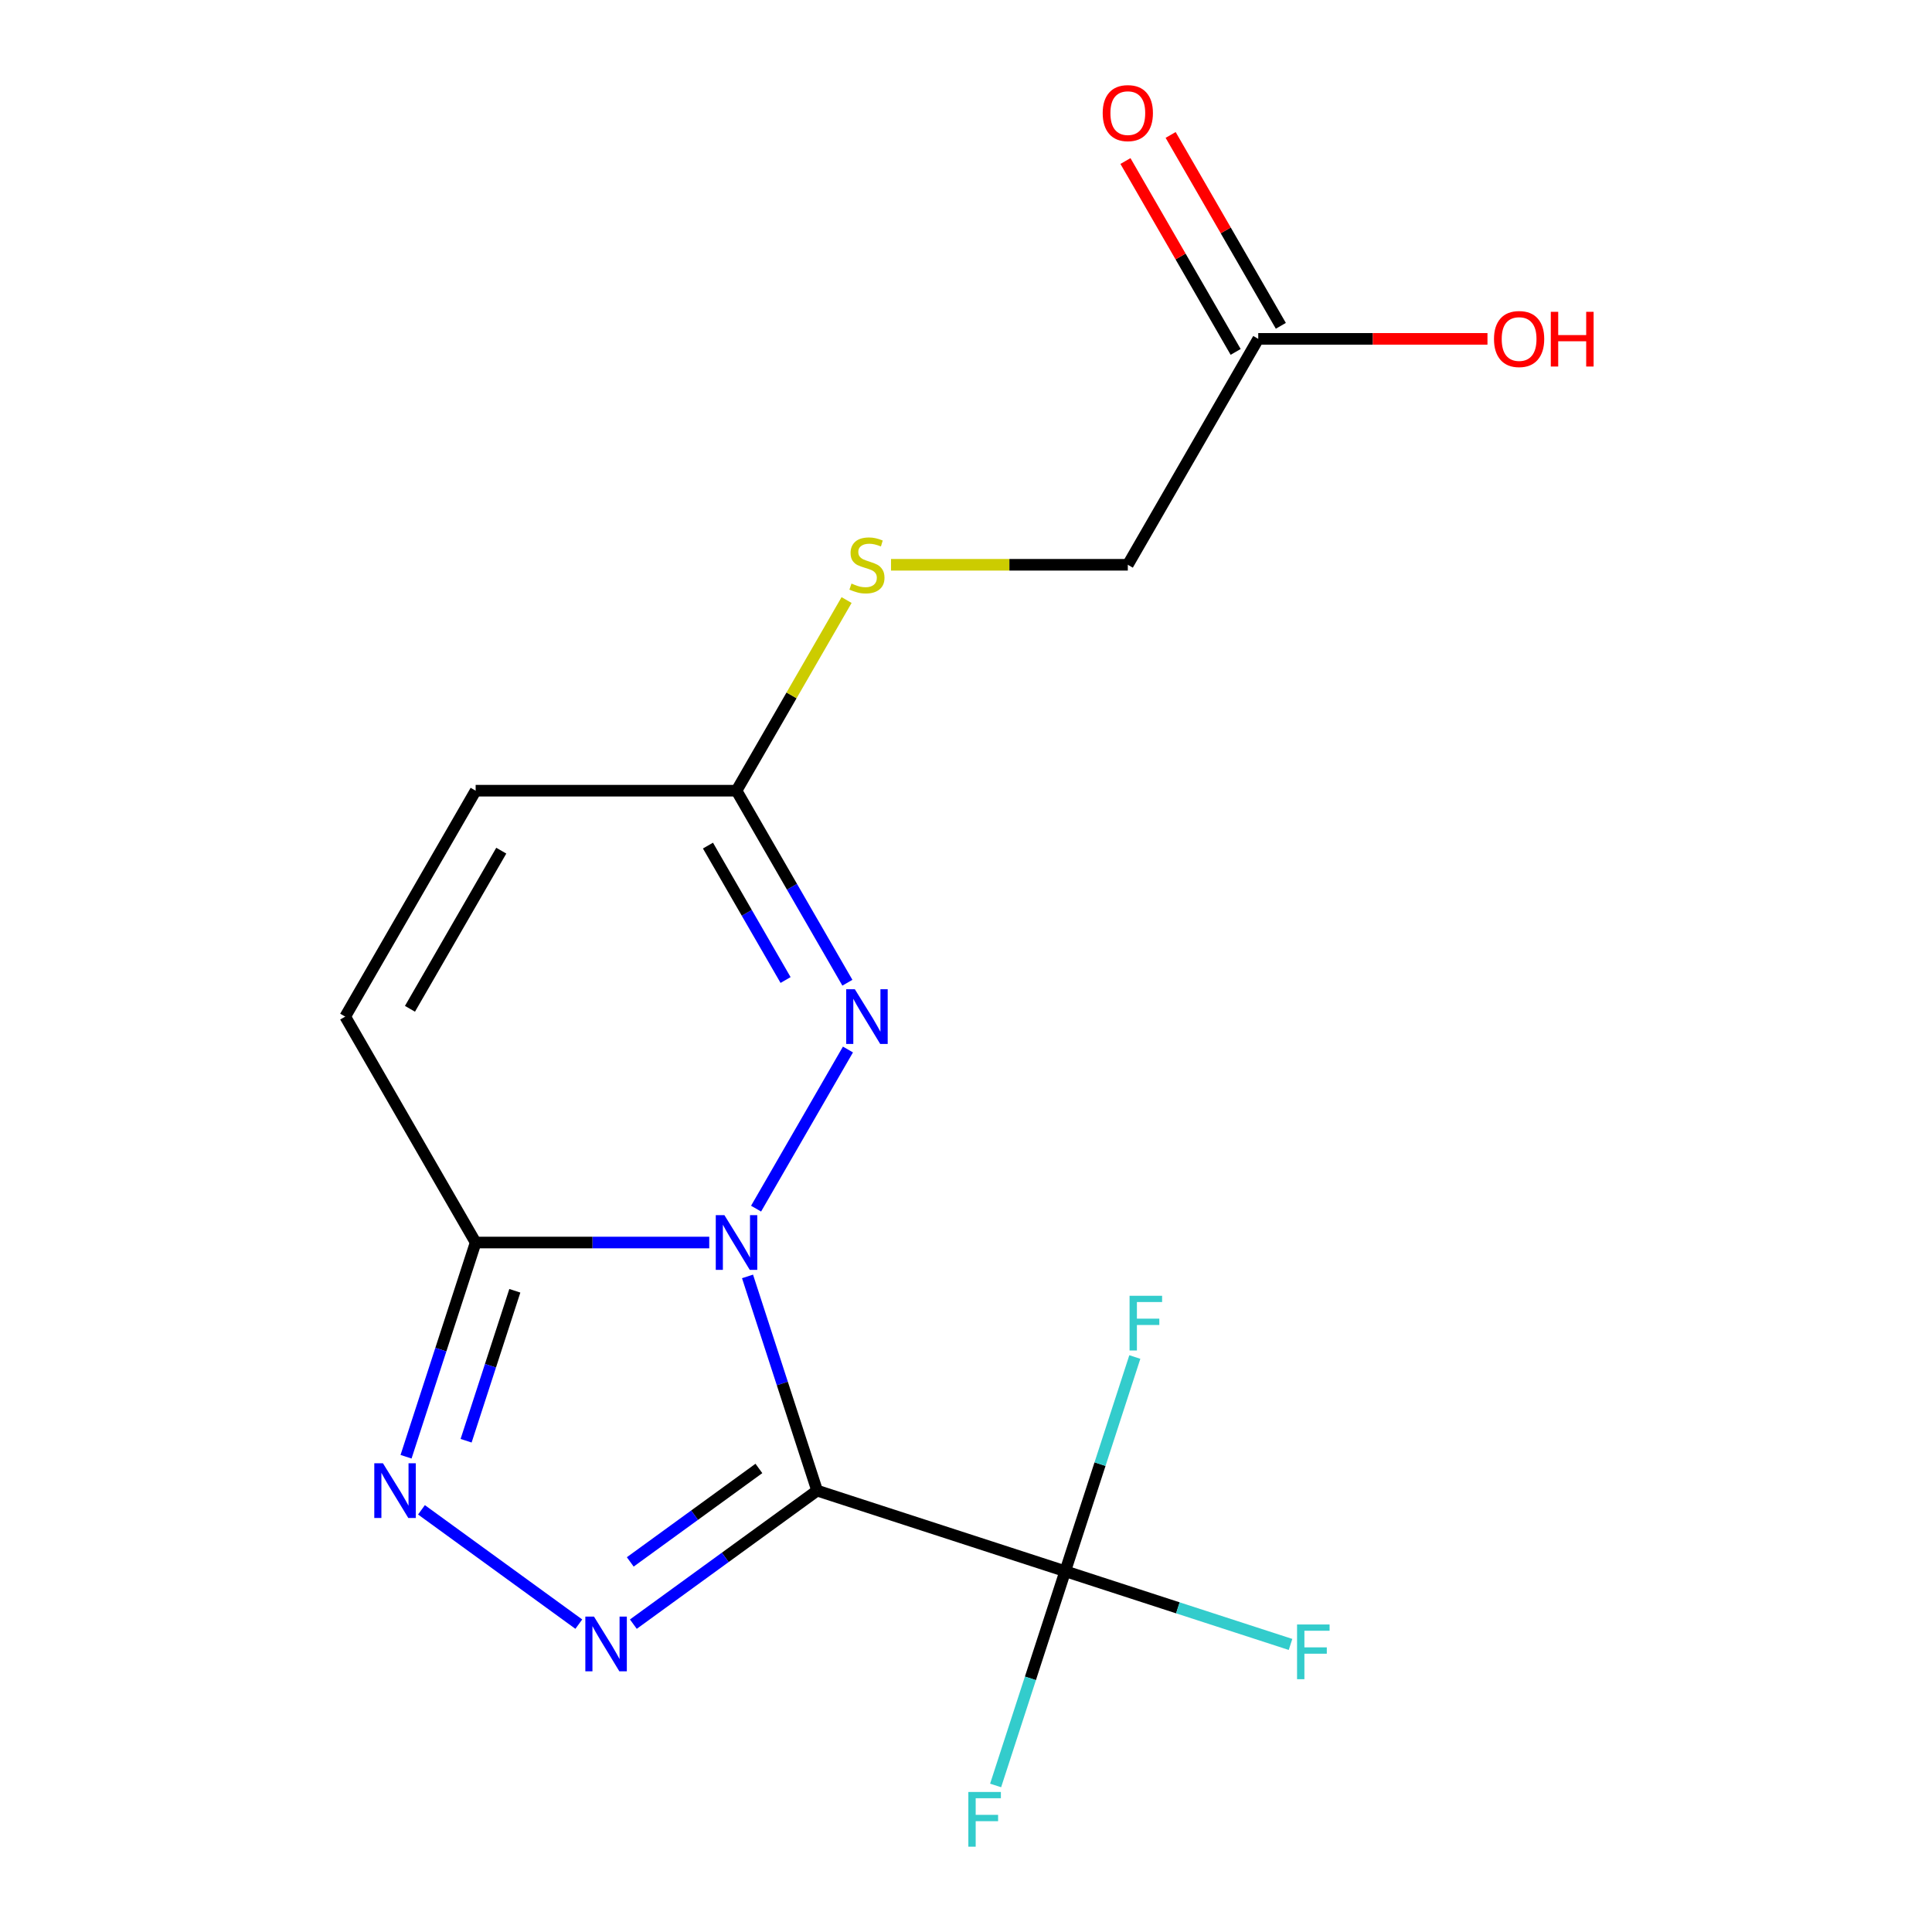 <?xml version='1.0' encoding='iso-8859-1'?>
<svg version='1.1' baseProfile='full'
              xmlns='http://www.w3.org/2000/svg'
                      xmlns:rdkit='http://www.rdkit.org/xml'
                      xmlns:xlink='http://www.w3.org/1999/xlink'
                  xml:space='preserve'
width='1000px' height='1000px' viewBox='0 0 1000 1000'>
<!-- END OF HEADER -->
<rect style='opacity:1.0;fill:#FFFFFF;stroke:none' width='1000' height='1000' x='0' y='0'> </rect>
<path class='bond-0' d='M 386.917,660.665 L 404.93,716.104' style='fill:none;fill-rule:evenodd;stroke:#0000FF;stroke-width:6px;stroke-linecap:butt;stroke-linejoin:miter;stroke-opacity:1' />
<path class='bond-0' d='M 404.93,716.104 L 422.944,771.544' style='fill:none;fill-rule:evenodd;stroke:#000000;stroke-width:6px;stroke-linecap:butt;stroke-linejoin:miter;stroke-opacity:1' />
<path class='bond-2' d='M 367.104,643.129 L 306.65,643.129' style='fill:none;fill-rule:evenodd;stroke:#0000FF;stroke-width:6px;stroke-linecap:butt;stroke-linejoin:miter;stroke-opacity:1' />
<path class='bond-2' d='M 306.65,643.129 L 246.196,643.129' style='fill:none;fill-rule:evenodd;stroke:#000000;stroke-width:6px;stroke-linecap:butt;stroke-linejoin:miter;stroke-opacity:1' />
<path class='bond-3' d='M 391.343,625.594 L 438.899,543.225' style='fill:none;fill-rule:evenodd;stroke:#0000FF;stroke-width:6px;stroke-linecap:butt;stroke-linejoin:miter;stroke-opacity:1' />
<path class='bond-1' d='M 422.944,771.544 L 375.383,806.098' style='fill:none;fill-rule:evenodd;stroke:#000000;stroke-width:6px;stroke-linecap:butt;stroke-linejoin:miter;stroke-opacity:1' />
<path class='bond-1' d='M 375.383,806.098 L 327.823,840.653' style='fill:none;fill-rule:evenodd;stroke:#0000FF;stroke-width:6px;stroke-linecap:butt;stroke-linejoin:miter;stroke-opacity:1' />
<path class='bond-1' d='M 392.803,760.063 L 359.511,784.251' style='fill:none;fill-rule:evenodd;stroke:#000000;stroke-width:6px;stroke-linecap:butt;stroke-linejoin:miter;stroke-opacity:1' />
<path class='bond-1' d='M 359.511,784.251 L 326.218,808.439' style='fill:none;fill-rule:evenodd;stroke:#0000FF;stroke-width:6px;stroke-linecap:butt;stroke-linejoin:miter;stroke-opacity:1' />
<path class='bond-5' d='M 422.944,771.544 L 551.358,813.268' style='fill:none;fill-rule:evenodd;stroke:#000000;stroke-width:6px;stroke-linecap:butt;stroke-linejoin:miter;stroke-opacity:1' />
<path class='bond-17' d='M 299.592,840.653 L 218.151,781.483' style='fill:none;fill-rule:evenodd;stroke:#0000FF;stroke-width:6px;stroke-linecap:butt;stroke-linejoin:miter;stroke-opacity:1' />
<path class='bond-4' d='M 246.196,643.129 L 228.183,698.569' style='fill:none;fill-rule:evenodd;stroke:#000000;stroke-width:6px;stroke-linecap:butt;stroke-linejoin:miter;stroke-opacity:1' />
<path class='bond-4' d='M 228.183,698.569 L 210.169,754.008' style='fill:none;fill-rule:evenodd;stroke:#0000FF;stroke-width:6px;stroke-linecap:butt;stroke-linejoin:miter;stroke-opacity:1' />
<path class='bond-4' d='M 266.475,668.106 L 253.866,706.914' style='fill:none;fill-rule:evenodd;stroke:#000000;stroke-width:6px;stroke-linecap:butt;stroke-linejoin:miter;stroke-opacity:1' />
<path class='bond-4' d='M 253.866,706.914 L 241.256,745.721' style='fill:none;fill-rule:evenodd;stroke:#0000FF;stroke-width:6px;stroke-linecap:butt;stroke-linejoin:miter;stroke-opacity:1' />
<path class='bond-7' d='M 246.196,643.129 L 178.685,526.196' style='fill:none;fill-rule:evenodd;stroke:#000000;stroke-width:6px;stroke-linecap:butt;stroke-linejoin:miter;stroke-opacity:1' />
<path class='bond-6' d='M 438.607,508.66 L 409.913,458.962' style='fill:none;fill-rule:evenodd;stroke:#0000FF;stroke-width:6px;stroke-linecap:butt;stroke-linejoin:miter;stroke-opacity:1' />
<path class='bond-6' d='M 409.913,458.962 L 381.219,409.263' style='fill:none;fill-rule:evenodd;stroke:#000000;stroke-width:6px;stroke-linecap:butt;stroke-linejoin:miter;stroke-opacity:1' />
<path class='bond-6' d='M 406.612,507.253 L 386.526,472.464' style='fill:none;fill-rule:evenodd;stroke:#0000FF;stroke-width:6px;stroke-linecap:butt;stroke-linejoin:miter;stroke-opacity:1' />
<path class='bond-6' d='M 386.526,472.464 L 366.441,437.675' style='fill:none;fill-rule:evenodd;stroke:#000000;stroke-width:6px;stroke-linecap:butt;stroke-linejoin:miter;stroke-opacity:1' />
<path class='bond-12' d='M 551.358,813.268 L 609.668,832.214' style='fill:none;fill-rule:evenodd;stroke:#000000;stroke-width:6px;stroke-linecap:butt;stroke-linejoin:miter;stroke-opacity:1' />
<path class='bond-12' d='M 609.668,832.214 L 667.977,851.16' style='fill:none;fill-rule:evenodd;stroke:#33CCCC;stroke-width:6px;stroke-linecap:butt;stroke-linejoin:miter;stroke-opacity:1' />
<path class='bond-13' d='M 551.358,813.268 L 533.345,868.708' style='fill:none;fill-rule:evenodd;stroke:#000000;stroke-width:6px;stroke-linecap:butt;stroke-linejoin:miter;stroke-opacity:1' />
<path class='bond-13' d='M 533.345,868.708 L 515.331,924.147' style='fill:none;fill-rule:evenodd;stroke:#33CCCC;stroke-width:6px;stroke-linecap:butt;stroke-linejoin:miter;stroke-opacity:1' />
<path class='bond-14' d='M 551.358,813.268 L 569.372,757.829' style='fill:none;fill-rule:evenodd;stroke:#000000;stroke-width:6px;stroke-linecap:butt;stroke-linejoin:miter;stroke-opacity:1' />
<path class='bond-14' d='M 569.372,757.829 L 587.385,702.389' style='fill:none;fill-rule:evenodd;stroke:#33CCCC;stroke-width:6px;stroke-linecap:butt;stroke-linejoin:miter;stroke-opacity:1' />
<path class='bond-8' d='M 381.219,409.263 L 246.196,409.263' style='fill:none;fill-rule:evenodd;stroke:#000000;stroke-width:6px;stroke-linecap:butt;stroke-linejoin:miter;stroke-opacity:1' />
<path class='bond-10' d='M 381.219,409.263 L 409.705,359.924' style='fill:none;fill-rule:evenodd;stroke:#000000;stroke-width:6px;stroke-linecap:butt;stroke-linejoin:miter;stroke-opacity:1' />
<path class='bond-10' d='M 409.705,359.924 L 438.191,310.585' style='fill:none;fill-rule:evenodd;stroke:#CCCC00;stroke-width:6px;stroke-linecap:butt;stroke-linejoin:miter;stroke-opacity:1' />
<path class='bond-18' d='M 178.685,526.196 L 246.196,409.263' style='fill:none;fill-rule:evenodd;stroke:#000000;stroke-width:6px;stroke-linecap:butt;stroke-linejoin:miter;stroke-opacity:1' />
<path class='bond-18' d='M 212.198,522.158 L 259.456,440.305' style='fill:none;fill-rule:evenodd;stroke:#000000;stroke-width:6px;stroke-linecap:butt;stroke-linejoin:miter;stroke-opacity:1' />
<path class='bond-9' d='M 651.265,175.396 L 583.754,292.329' style='fill:none;fill-rule:evenodd;stroke:#000000;stroke-width:6px;stroke-linecap:butt;stroke-linejoin:miter;stroke-opacity:1' />
<path class='bond-11' d='M 662.959,168.645 L 634.438,119.246' style='fill:none;fill-rule:evenodd;stroke:#000000;stroke-width:6px;stroke-linecap:butt;stroke-linejoin:miter;stroke-opacity:1' />
<path class='bond-11' d='M 634.438,119.246 L 605.918,69.847' style='fill:none;fill-rule:evenodd;stroke:#FF0000;stroke-width:6px;stroke-linecap:butt;stroke-linejoin:miter;stroke-opacity:1' />
<path class='bond-11' d='M 639.572,182.147 L 611.052,132.748' style='fill:none;fill-rule:evenodd;stroke:#000000;stroke-width:6px;stroke-linecap:butt;stroke-linejoin:miter;stroke-opacity:1' />
<path class='bond-11' d='M 611.052,132.748 L 582.531,83.349' style='fill:none;fill-rule:evenodd;stroke:#FF0000;stroke-width:6px;stroke-linecap:butt;stroke-linejoin:miter;stroke-opacity:1' />
<path class='bond-16' d='M 651.265,175.396 L 710.589,175.396' style='fill:none;fill-rule:evenodd;stroke:#000000;stroke-width:6px;stroke-linecap:butt;stroke-linejoin:miter;stroke-opacity:1' />
<path class='bond-16' d='M 710.589,175.396 L 769.913,175.396' style='fill:none;fill-rule:evenodd;stroke:#FF0000;stroke-width:6px;stroke-linecap:butt;stroke-linejoin:miter;stroke-opacity:1' />
<path class='bond-15' d='M 461.186,292.329 L 522.47,292.329' style='fill:none;fill-rule:evenodd;stroke:#CCCC00;stroke-width:6px;stroke-linecap:butt;stroke-linejoin:miter;stroke-opacity:1' />
<path class='bond-15' d='M 522.47,292.329 L 583.754,292.329' style='fill:none;fill-rule:evenodd;stroke:#000000;stroke-width:6px;stroke-linecap:butt;stroke-linejoin:miter;stroke-opacity:1' />
<path  class='atom-0' d='M 374.959 628.969
L 384.239 643.969
Q 385.159 645.449, 386.639 648.129
Q 388.119 650.809, 388.199 650.969
L 388.199 628.969
L 391.959 628.969
L 391.959 657.289
L 388.079 657.289
L 378.119 640.889
Q 376.959 638.969, 375.719 636.769
Q 374.519 634.569, 374.159 633.889
L 374.159 657.289
L 370.479 657.289
L 370.479 628.969
L 374.959 628.969
' fill='#0000FF'/>
<path  class='atom-2' d='M 307.448 836.748
L 316.728 851.748
Q 317.648 853.228, 319.128 855.908
Q 320.608 858.588, 320.688 858.748
L 320.688 836.748
L 324.448 836.748
L 324.448 865.068
L 320.568 865.068
L 310.608 848.668
Q 309.448 846.748, 308.208 844.548
Q 307.008 842.348, 306.648 841.668
L 306.648 865.068
L 302.968 865.068
L 302.968 836.748
L 307.448 836.748
' fill='#0000FF'/>
<path  class='atom-4' d='M 442.471 512.036
L 451.751 527.036
Q 452.671 528.516, 454.151 531.196
Q 455.631 533.876, 455.711 534.036
L 455.711 512.036
L 459.471 512.036
L 459.471 540.356
L 455.591 540.356
L 445.631 523.956
Q 444.471 522.036, 443.231 519.836
Q 442.031 517.636, 441.671 516.956
L 441.671 540.356
L 437.991 540.356
L 437.991 512.036
L 442.471 512.036
' fill='#0000FF'/>
<path  class='atom-5' d='M 198.212 757.384
L 207.492 772.384
Q 208.412 773.864, 209.892 776.544
Q 211.372 779.224, 211.452 779.384
L 211.452 757.384
L 215.212 757.384
L 215.212 785.704
L 211.332 785.704
L 201.372 769.304
Q 200.212 767.384, 198.972 765.184
Q 197.772 762.984, 197.412 762.304
L 197.412 785.704
L 193.732 785.704
L 193.732 757.384
L 198.212 757.384
' fill='#0000FF'/>
<path  class='atom-11' d='M 440.731 302.049
Q 441.051 302.169, 442.371 302.729
Q 443.691 303.289, 445.131 303.649
Q 446.611 303.969, 448.051 303.969
Q 450.731 303.969, 452.291 302.689
Q 453.851 301.369, 453.851 299.089
Q 453.851 297.529, 453.051 296.569
Q 452.291 295.609, 451.091 295.089
Q 449.891 294.569, 447.891 293.969
Q 445.371 293.209, 443.851 292.489
Q 442.371 291.769, 441.291 290.249
Q 440.251 288.729, 440.251 286.169
Q 440.251 282.609, 442.651 280.409
Q 445.091 278.209, 449.891 278.209
Q 453.171 278.209, 456.891 279.769
L 455.971 282.849
Q 452.571 281.449, 450.011 281.449
Q 447.251 281.449, 445.731 282.609
Q 444.211 283.729, 444.251 285.689
Q 444.251 287.209, 445.011 288.129
Q 445.811 289.049, 446.931 289.569
Q 448.091 290.089, 450.011 290.689
Q 452.571 291.489, 454.091 292.289
Q 455.611 293.089, 456.691 294.729
Q 457.811 296.329, 457.811 299.089
Q 457.811 303.009, 455.171 305.129
Q 452.571 307.209, 448.211 307.209
Q 445.691 307.209, 443.771 306.649
Q 441.891 306.129, 439.651 305.209
L 440.731 302.049
' fill='#CCCC00'/>
<path  class='atom-12' d='M 570.754 58.542
Q 570.754 51.742, 574.114 47.943
Q 577.474 44.142, 583.754 44.142
Q 590.034 44.142, 593.394 47.943
Q 596.754 51.742, 596.754 58.542
Q 596.754 65.422, 593.354 69.343
Q 589.954 73.222, 583.754 73.222
Q 577.514 73.222, 574.114 69.343
Q 570.754 65.463, 570.754 58.542
M 583.754 70.022
Q 588.074 70.022, 590.394 67.142
Q 592.754 64.222, 592.754 58.542
Q 592.754 52.983, 590.394 50.182
Q 588.074 47.343, 583.754 47.343
Q 579.434 47.343, 577.074 50.142
Q 574.754 52.943, 574.754 58.542
Q 574.754 64.263, 577.074 67.142
Q 579.434 70.022, 583.754 70.022
' fill='#FF0000'/>
<path  class='atom-13' d='M 671.353 840.833
L 688.193 840.833
L 688.193 844.073
L 675.153 844.073
L 675.153 852.673
L 686.753 852.673
L 686.753 855.953
L 675.153 855.953
L 675.153 869.153
L 671.353 869.153
L 671.353 840.833
' fill='#33CCCC'/>
<path  class='atom-14' d='M 501.214 927.523
L 518.054 927.523
L 518.054 930.763
L 505.014 930.763
L 505.014 939.363
L 516.614 939.363
L 516.614 942.643
L 505.014 942.643
L 505.014 955.843
L 501.214 955.843
L 501.214 927.523
' fill='#33CCCC'/>
<path  class='atom-15' d='M 584.663 670.694
L 601.503 670.694
L 601.503 673.934
L 588.463 673.934
L 588.463 682.534
L 600.063 682.534
L 600.063 685.814
L 588.463 685.814
L 588.463 699.014
L 584.663 699.014
L 584.663 670.694
' fill='#33CCCC'/>
<path  class='atom-17' d='M 773.288 175.476
Q 773.288 168.676, 776.648 164.876
Q 780.008 161.076, 786.288 161.076
Q 792.568 161.076, 795.928 164.876
Q 799.288 168.676, 799.288 175.476
Q 799.288 182.356, 795.888 186.276
Q 792.488 190.156, 786.288 190.156
Q 780.048 190.156, 776.648 186.276
Q 773.288 182.396, 773.288 175.476
M 786.288 186.956
Q 790.608 186.956, 792.928 184.076
Q 795.288 181.156, 795.288 175.476
Q 795.288 169.916, 792.928 167.116
Q 790.608 164.276, 786.288 164.276
Q 781.968 164.276, 779.608 167.076
Q 777.288 169.876, 777.288 175.476
Q 777.288 181.196, 779.608 184.076
Q 781.968 186.956, 786.288 186.956
' fill='#FF0000'/>
<path  class='atom-17' d='M 802.688 161.396
L 806.528 161.396
L 806.528 173.436
L 821.008 173.436
L 821.008 161.396
L 824.848 161.396
L 824.848 189.716
L 821.008 189.716
L 821.008 176.636
L 806.528 176.636
L 806.528 189.716
L 802.688 189.716
L 802.688 161.396
' fill='#FF0000'/>
</svg>

